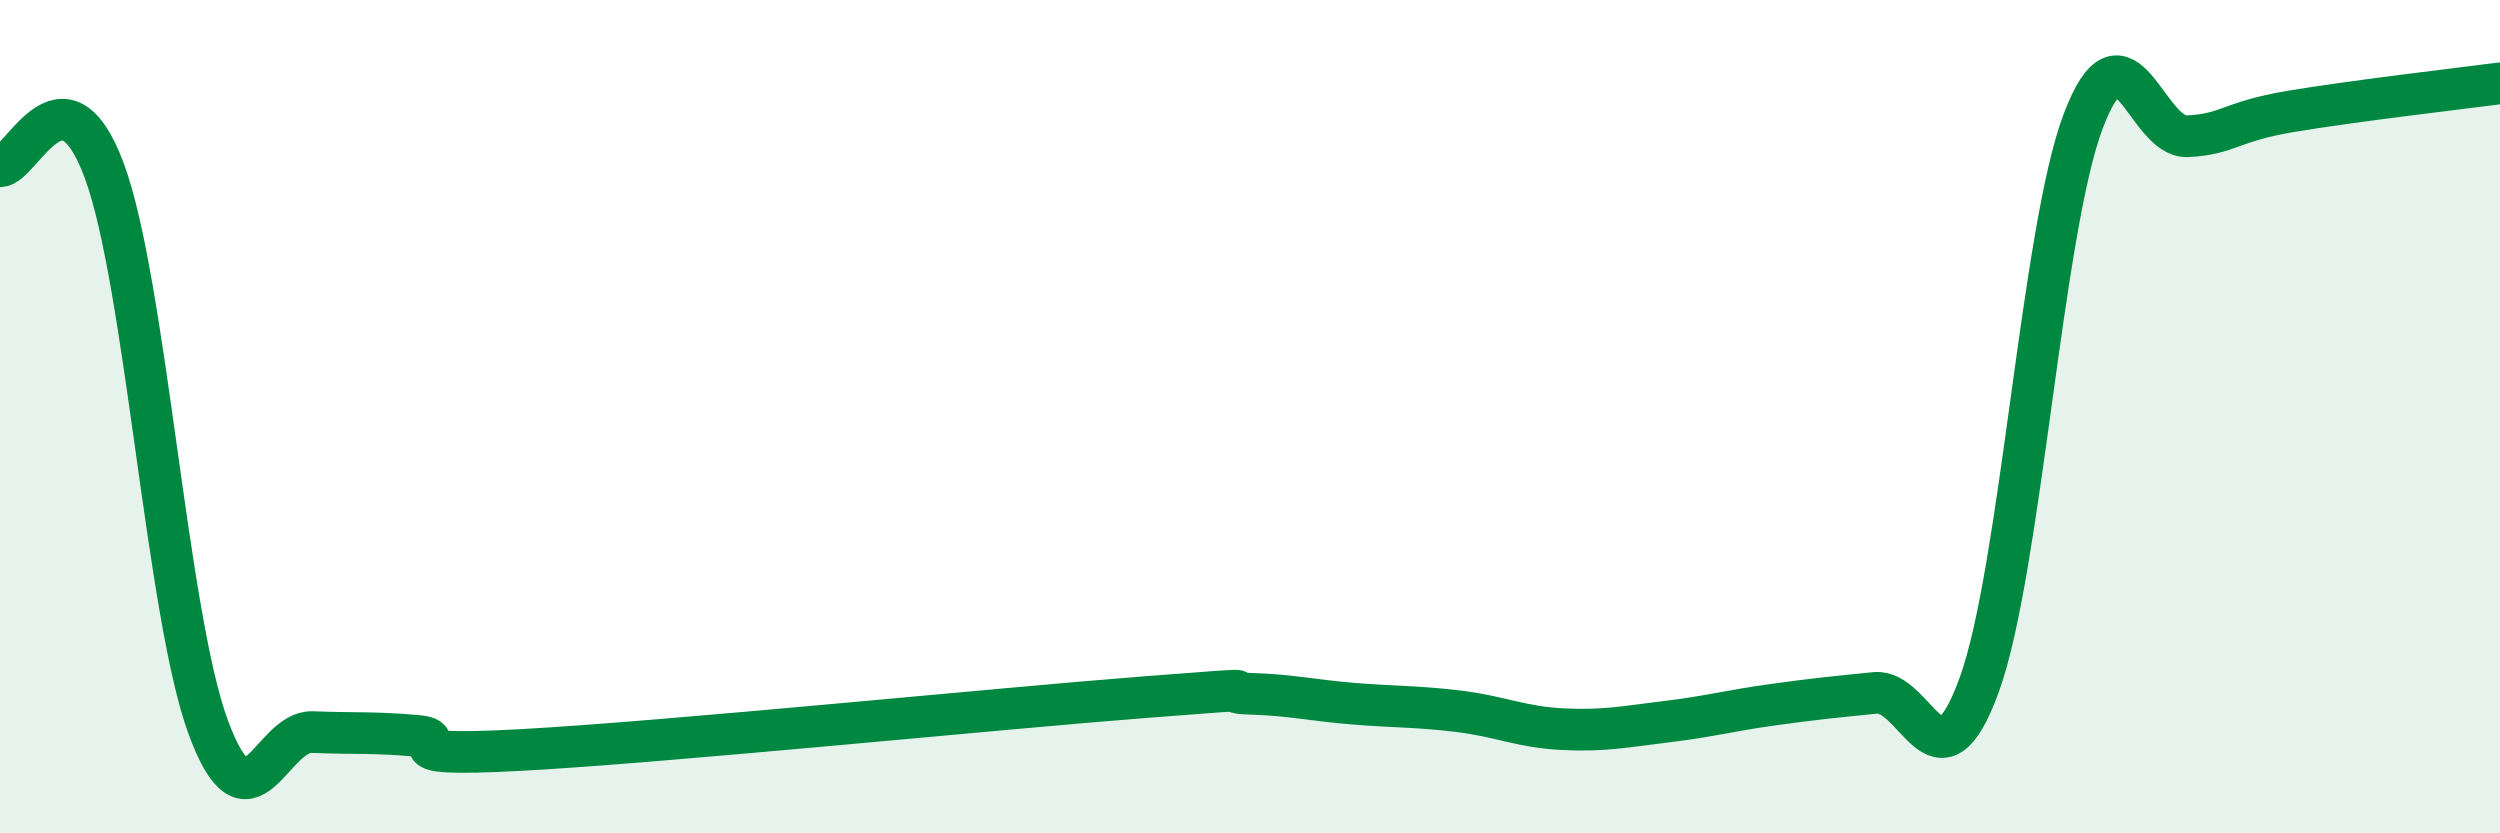 
    <svg width="60" height="20" viewBox="0 0 60 20" xmlns="http://www.w3.org/2000/svg">
      <path
        d="M 0,3.99 C 0.5,4.01 1.5,1.4 2.5,4.09 C 3.5,6.78 4,14.76 5,17.46 C 6,20.16 6.5,17.53 7.5,17.57 C 8.5,17.61 9,17.57 10,17.66 C 11,17.75 9,18.19 12.5,18 C 16,17.81 24,17 27.5,16.73 C 31,16.46 29,16.62 30,16.65 C 31,16.68 31.5,16.81 32.5,16.89 C 33.5,16.97 34,16.95 35,17.07 C 36,17.19 36.5,17.45 37.5,17.5 C 38.5,17.55 39,17.44 40,17.32 C 41,17.2 41.5,17.06 42.5,16.92 C 43.5,16.78 44,16.73 45,16.63 C 46,16.53 46.5,19.19 47.5,16.44 C 48.5,13.69 49,5.53 50,2.9 C 51,0.27 51.5,3.32 52.5,3.27 C 53.5,3.22 53.5,2.92 55,2.67 C 56.5,2.42 59,2.13 60,2L60 20L0 20Z"
        fill="#008740"
        opacity="0.1"
        stroke-linecap="round"
        stroke-linejoin="round"
      />
      <path
        d="M 0,3.99 C 0.5,4.01 1.5,1.4 2.5,4.09 C 3.5,6.78 4,14.76 5,17.46 C 6,20.16 6.5,17.53 7.5,17.57 C 8.5,17.61 9,17.57 10,17.66 C 11,17.75 9,18.19 12.5,18 C 16,17.81 24,17 27.5,16.73 C 31,16.46 29,16.62 30,16.65 C 31,16.68 31.5,16.81 32.5,16.89 C 33.5,16.97 34,16.95 35,17.07 C 36,17.19 36.5,17.45 37.5,17.5 C 38.5,17.55 39,17.44 40,17.32 C 41,17.2 41.5,17.06 42.5,16.92 C 43.5,16.78 44,16.73 45,16.63 C 46,16.53 46.5,19.19 47.5,16.44 C 48.5,13.69 49,5.53 50,2.9 C 51,0.27 51.5,3.32 52.5,3.27 C 53.5,3.22 53.5,2.92 55,2.67 C 56.5,2.42 59,2.13 60,2"
        stroke="#008740"
        stroke-width="1"
        fill="none"
        stroke-linecap="round"
        stroke-linejoin="round"
      />
    </svg>
  